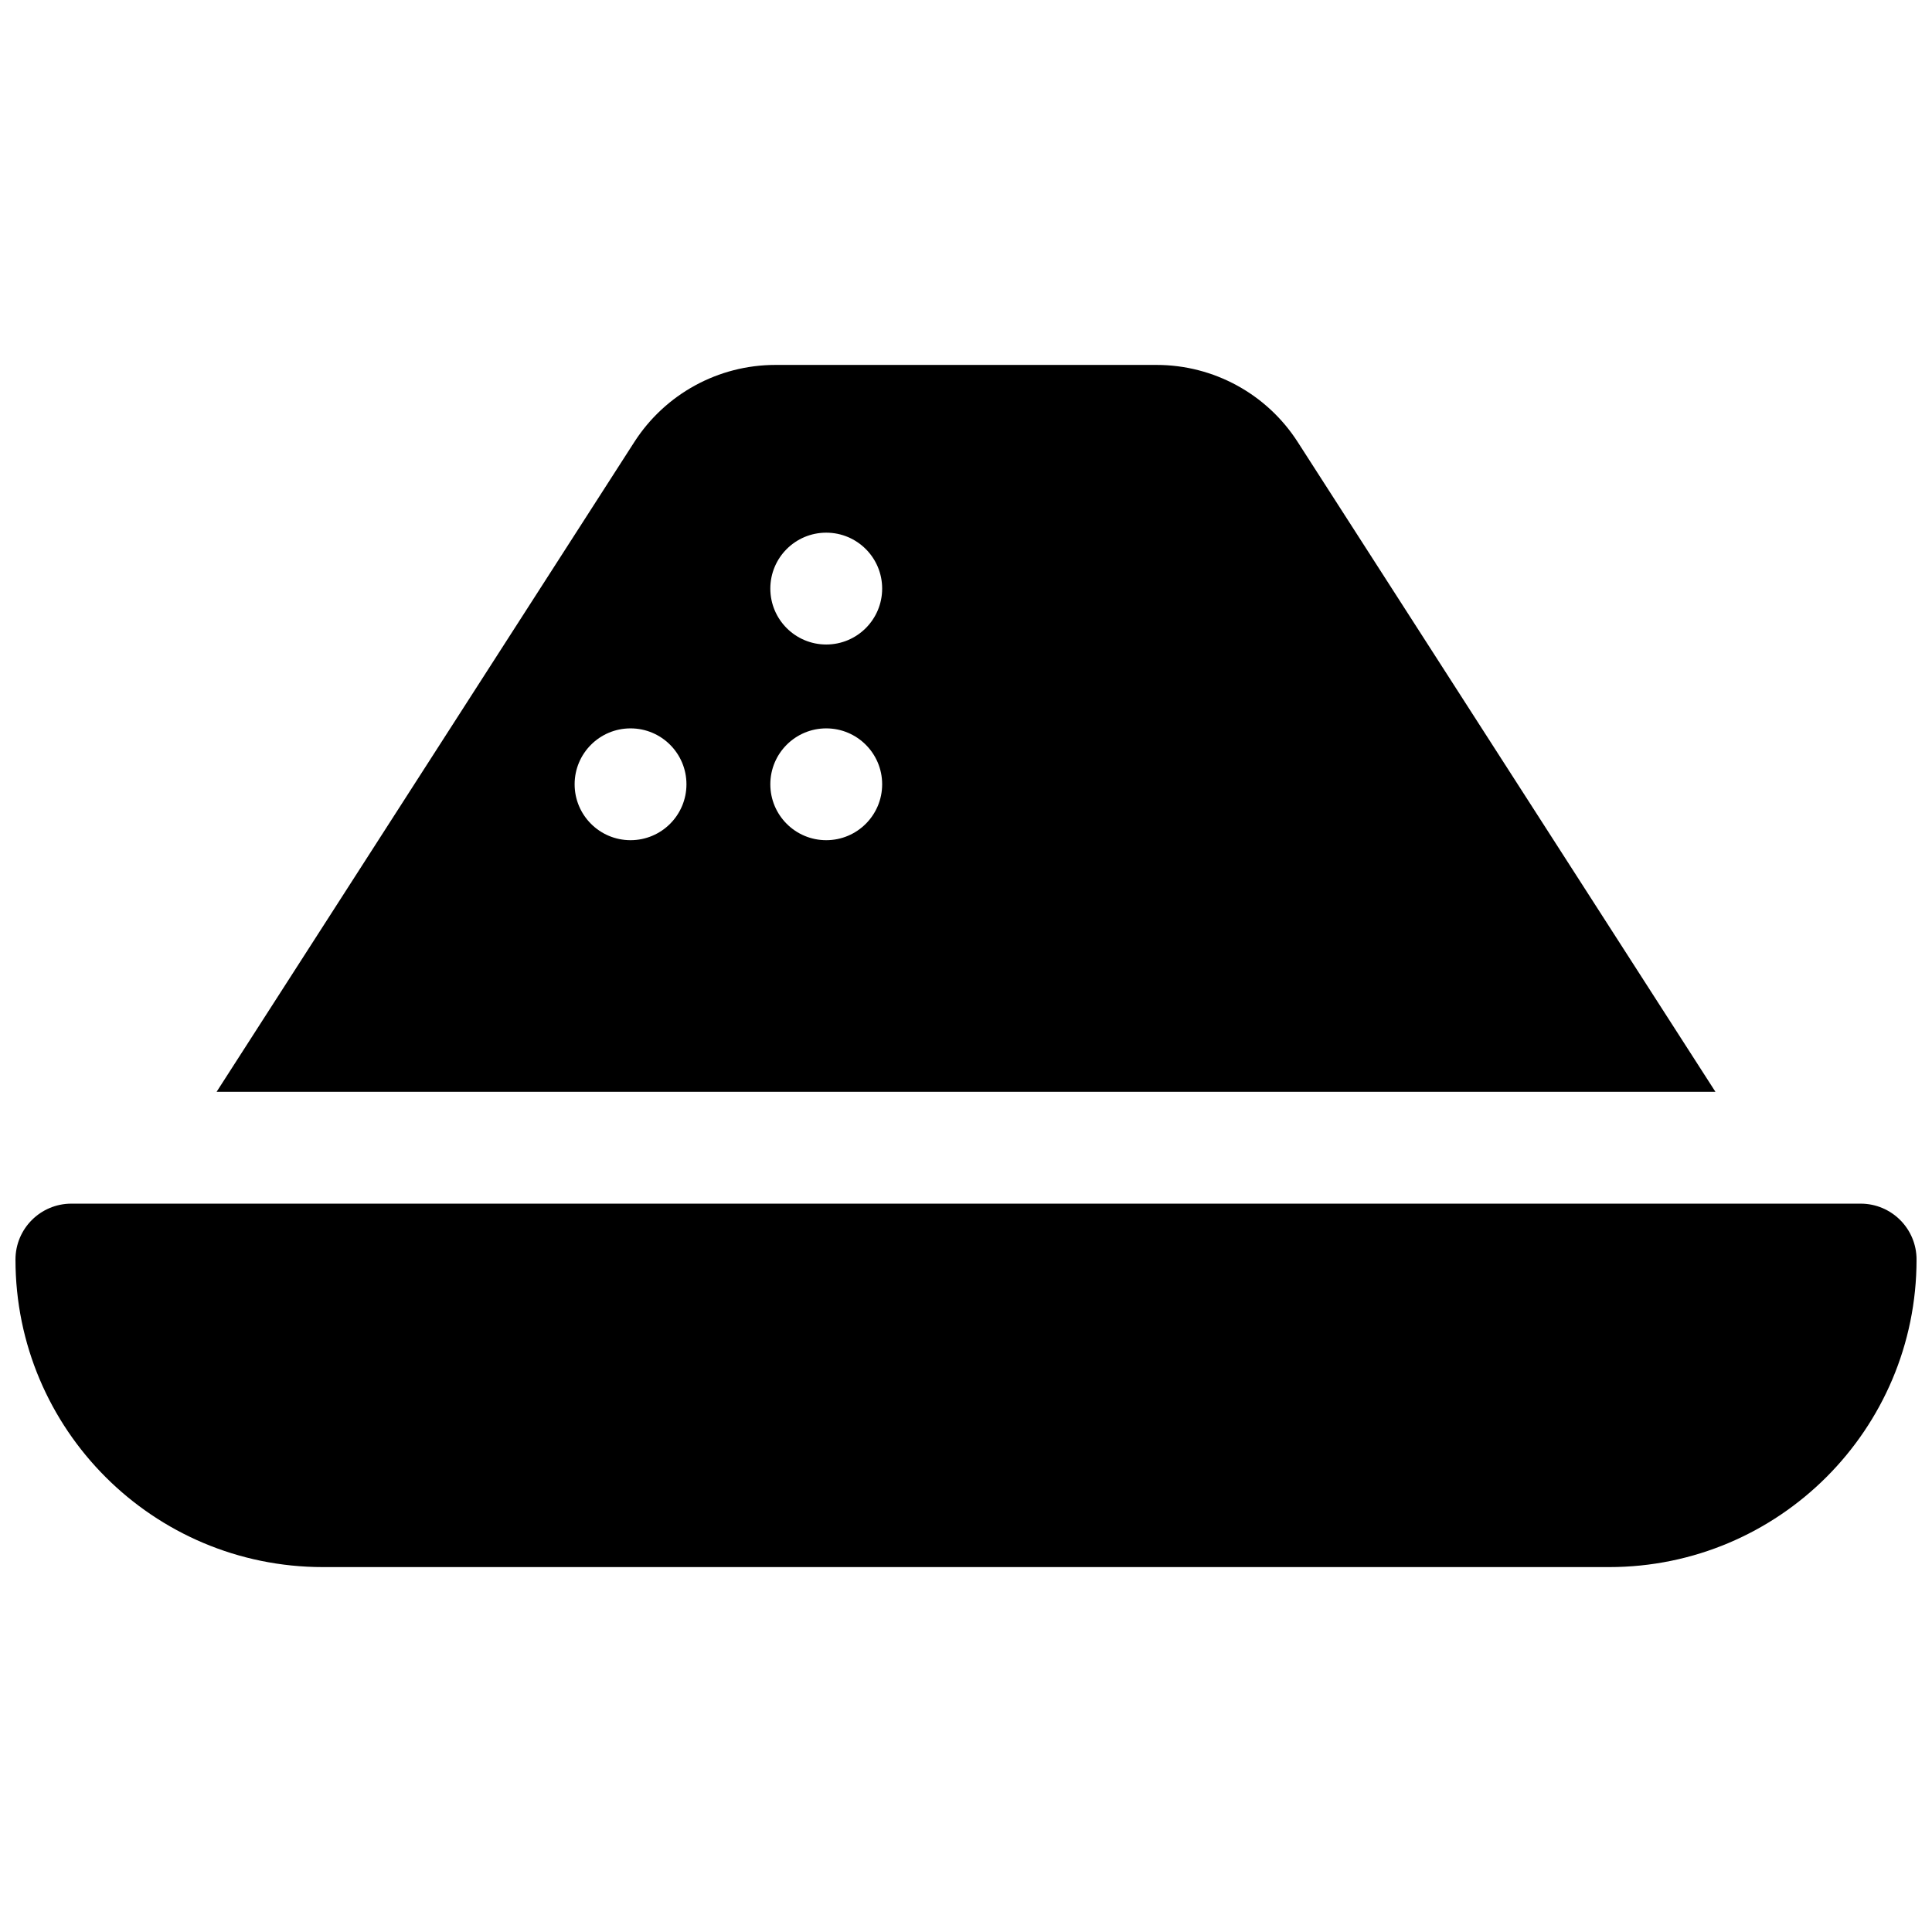 <?xml version="1.0" encoding="UTF-8"?>
<!-- Uploaded to: SVG Repo, www.svgrepo.com, Generator: SVG Repo Mixer Tools -->
<svg width="800px" height="800px" version="1.1" viewBox="144 144 512 512" xmlns="http://www.w3.org/2000/svg">
 <defs>
  <clipPath id="a">
   <path d="m148.09 240h503.81v320h-503.81z"/>
  </clipPath>
 </defs>
 <g clip-path="url(#a)">
  <path d="m162.91 462.98h474.18c8.184 0 14.816 6.633 14.816 14.816 0 45.012-36.488 81.5-81.496 81.5h-340.81c-45.012 0-81.5-36.488-81.5-81.5 0-8.184 6.633-14.816 14.816-14.816zm435.7-29.637h-397.21l110.71-172.22c8.18-12.723 22.266-20.414 37.391-20.414h101c15.125 0 29.215 7.691 37.395 20.414zm-235.65-66.684c8.184 0 14.82-6.633 14.82-14.816s-6.637-14.816-14.82-14.816-14.816 6.633-14.816 14.816 6.633 14.816 14.816 14.816zm0-51.859c8.184 0 14.82-6.637 14.82-14.82 0-8.184-6.637-14.816-14.82-14.816s-14.816 6.633-14.816 14.816c0 8.184 6.633 14.82 14.816 14.82zm-51.863 51.859c8.184 0 14.82-6.633 14.82-14.816s-6.637-14.816-14.82-14.816-14.816 6.633-14.816 14.816 6.633 14.816 14.816 14.816z"/>
 </g>
</svg>